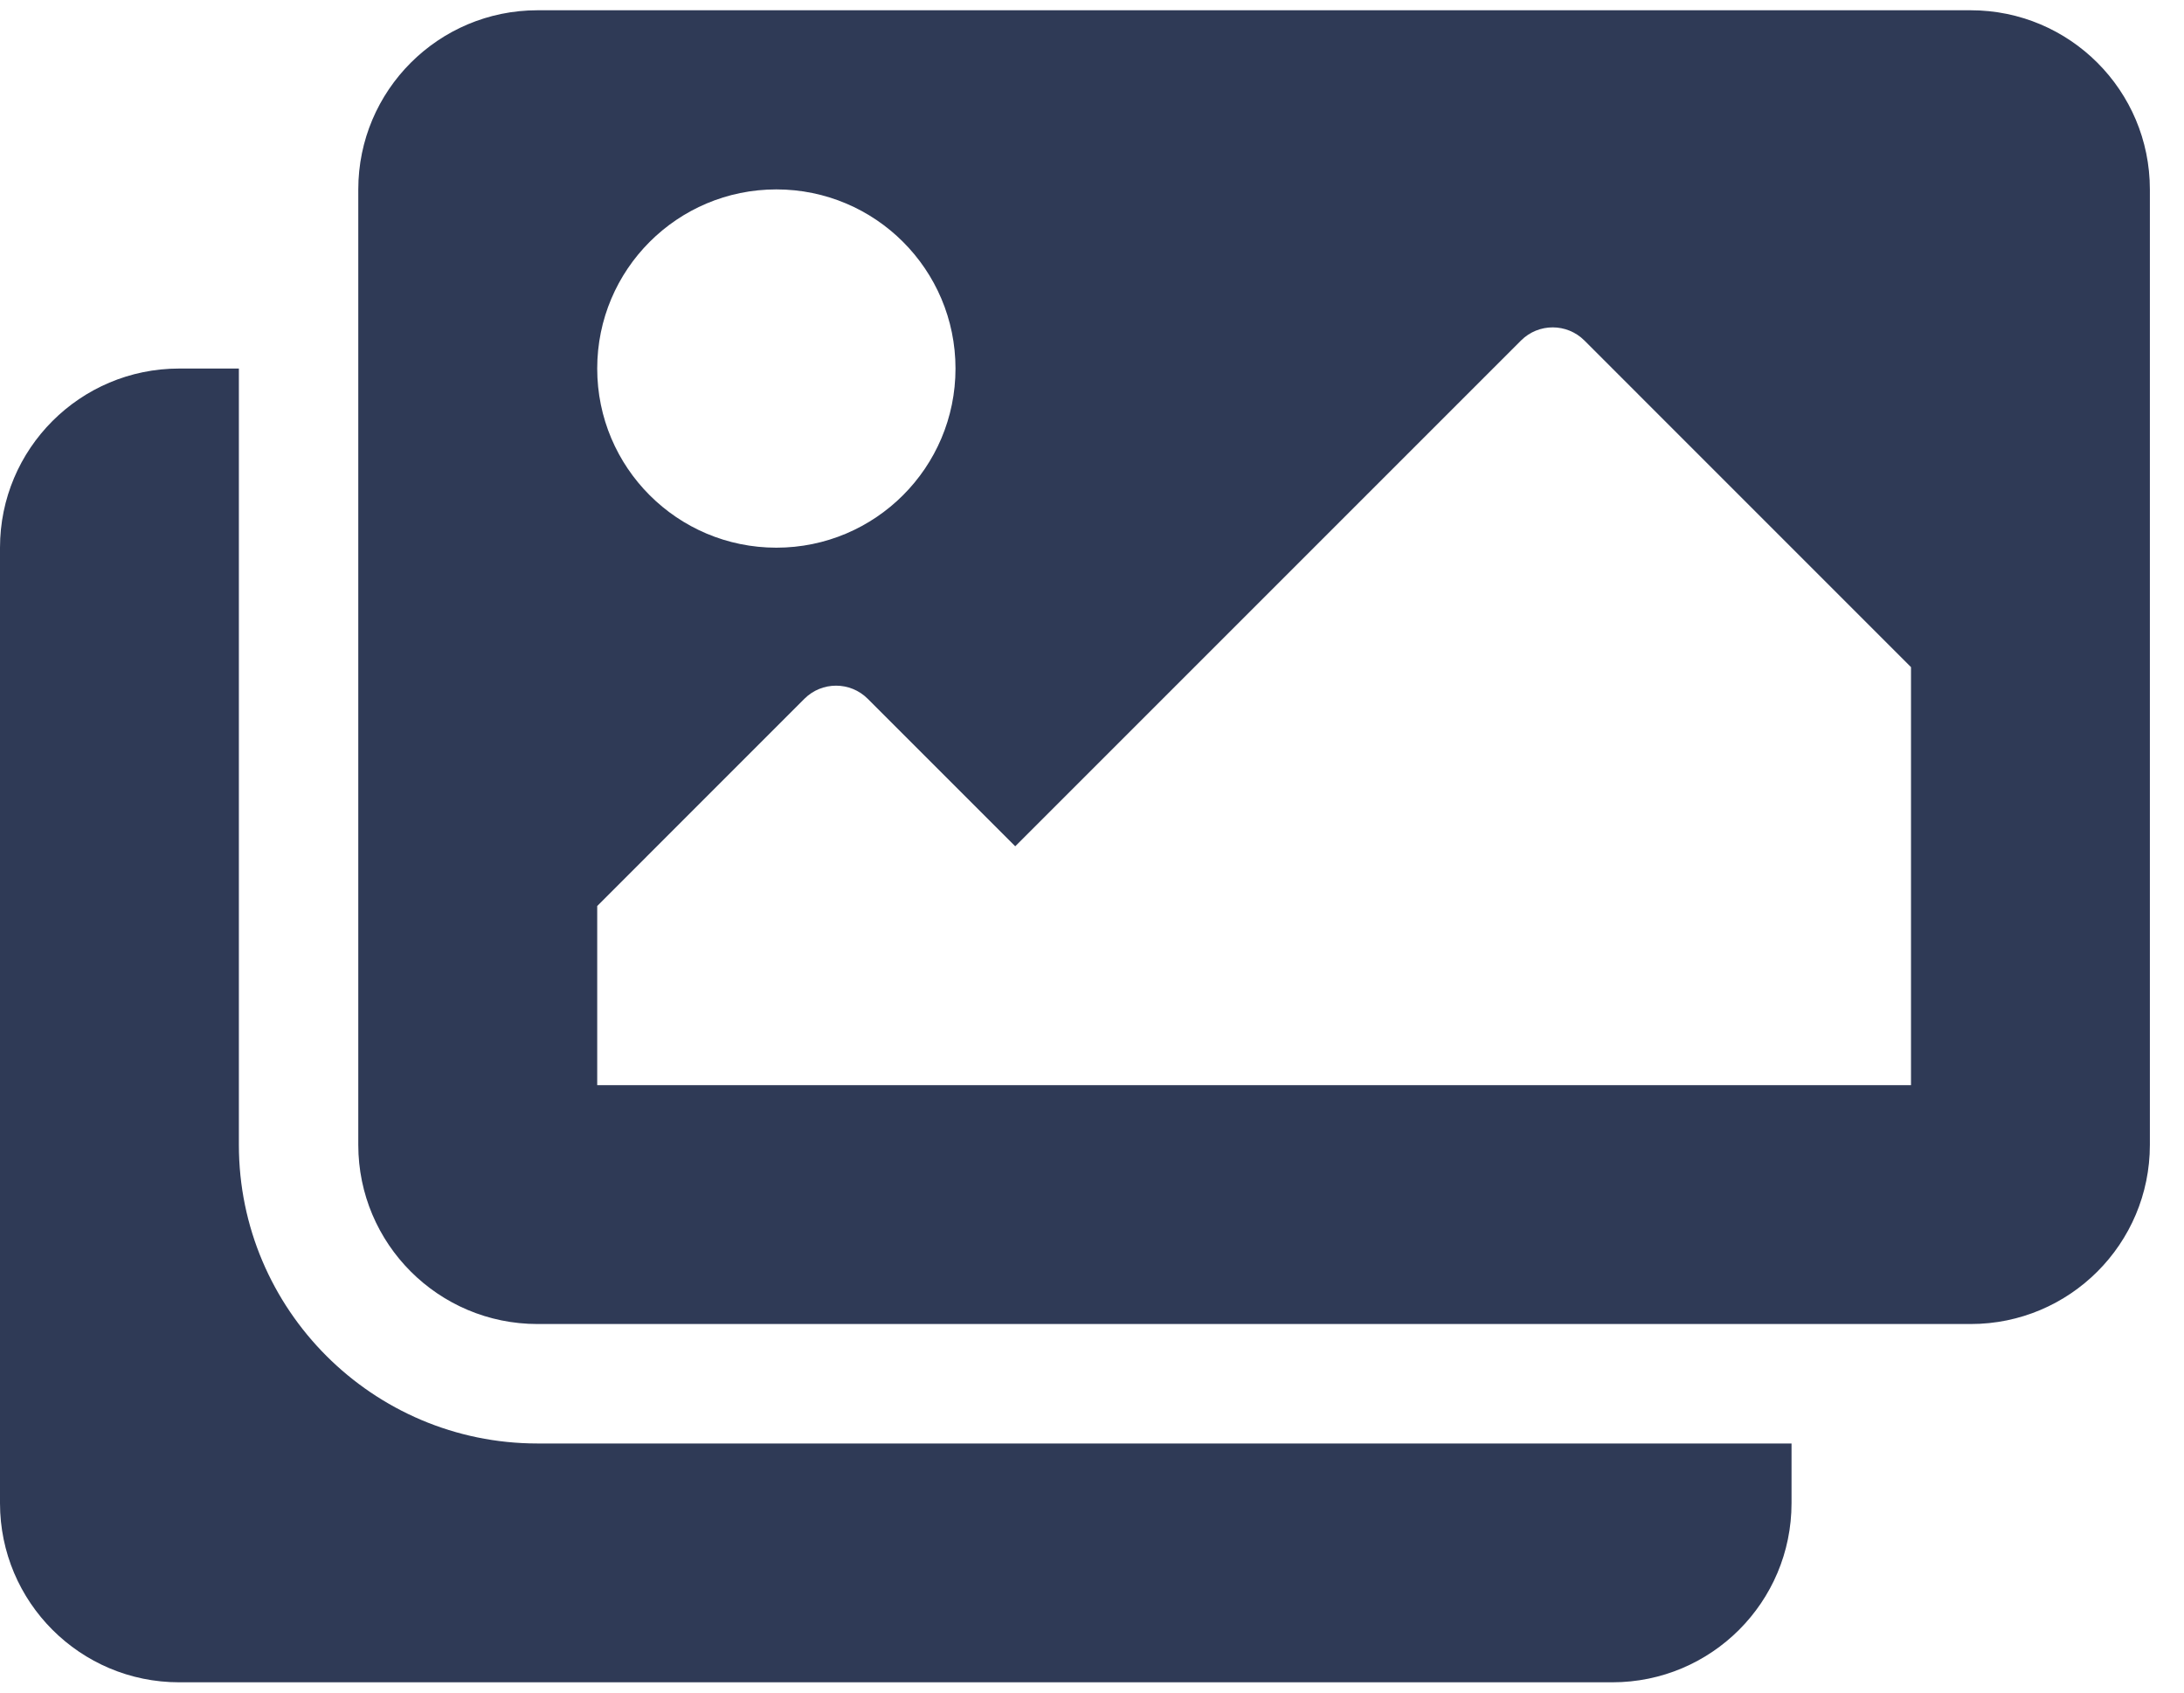 <svg width="40" height="31" viewBox="0 0 40 31" fill="none" xmlns="http://www.w3.org/2000/svg">
<path d="M32.812 26.438V27.531C32.812 29.343 31.343 30.812 29.531 30.812H3.281C1.469 30.812 0 29.343 0 27.531V10.031C0 8.219 1.469 6.75 3.281 6.75H4.375V20.969C4.375 23.984 6.828 26.438 9.844 26.438H32.812ZM39.375 20.969V3.469C39.375 1.657 37.906 0.188 36.094 0.188H9.844C8.032 0.188 6.562 1.657 6.562 3.469V20.969C6.562 22.781 8.032 24.25 9.844 24.25H36.094C37.906 24.25 39.375 22.781 39.375 20.969ZM17.5 6.75C17.5 8.562 16.031 10.031 14.219 10.031C12.406 10.031 10.938 8.562 10.938 6.75C10.938 4.938 12.406 3.469 14.219 3.469C16.031 3.469 17.5 4.938 17.5 6.75ZM10.938 16.594L14.732 12.799C15.053 12.478 15.572 12.478 15.893 12.799L18.594 15.5L27.858 6.236C28.178 5.916 28.697 5.916 29.018 6.236L35 12.219V19.875H10.938V16.594Z" fill="#2F3A56"/>
</svg>
